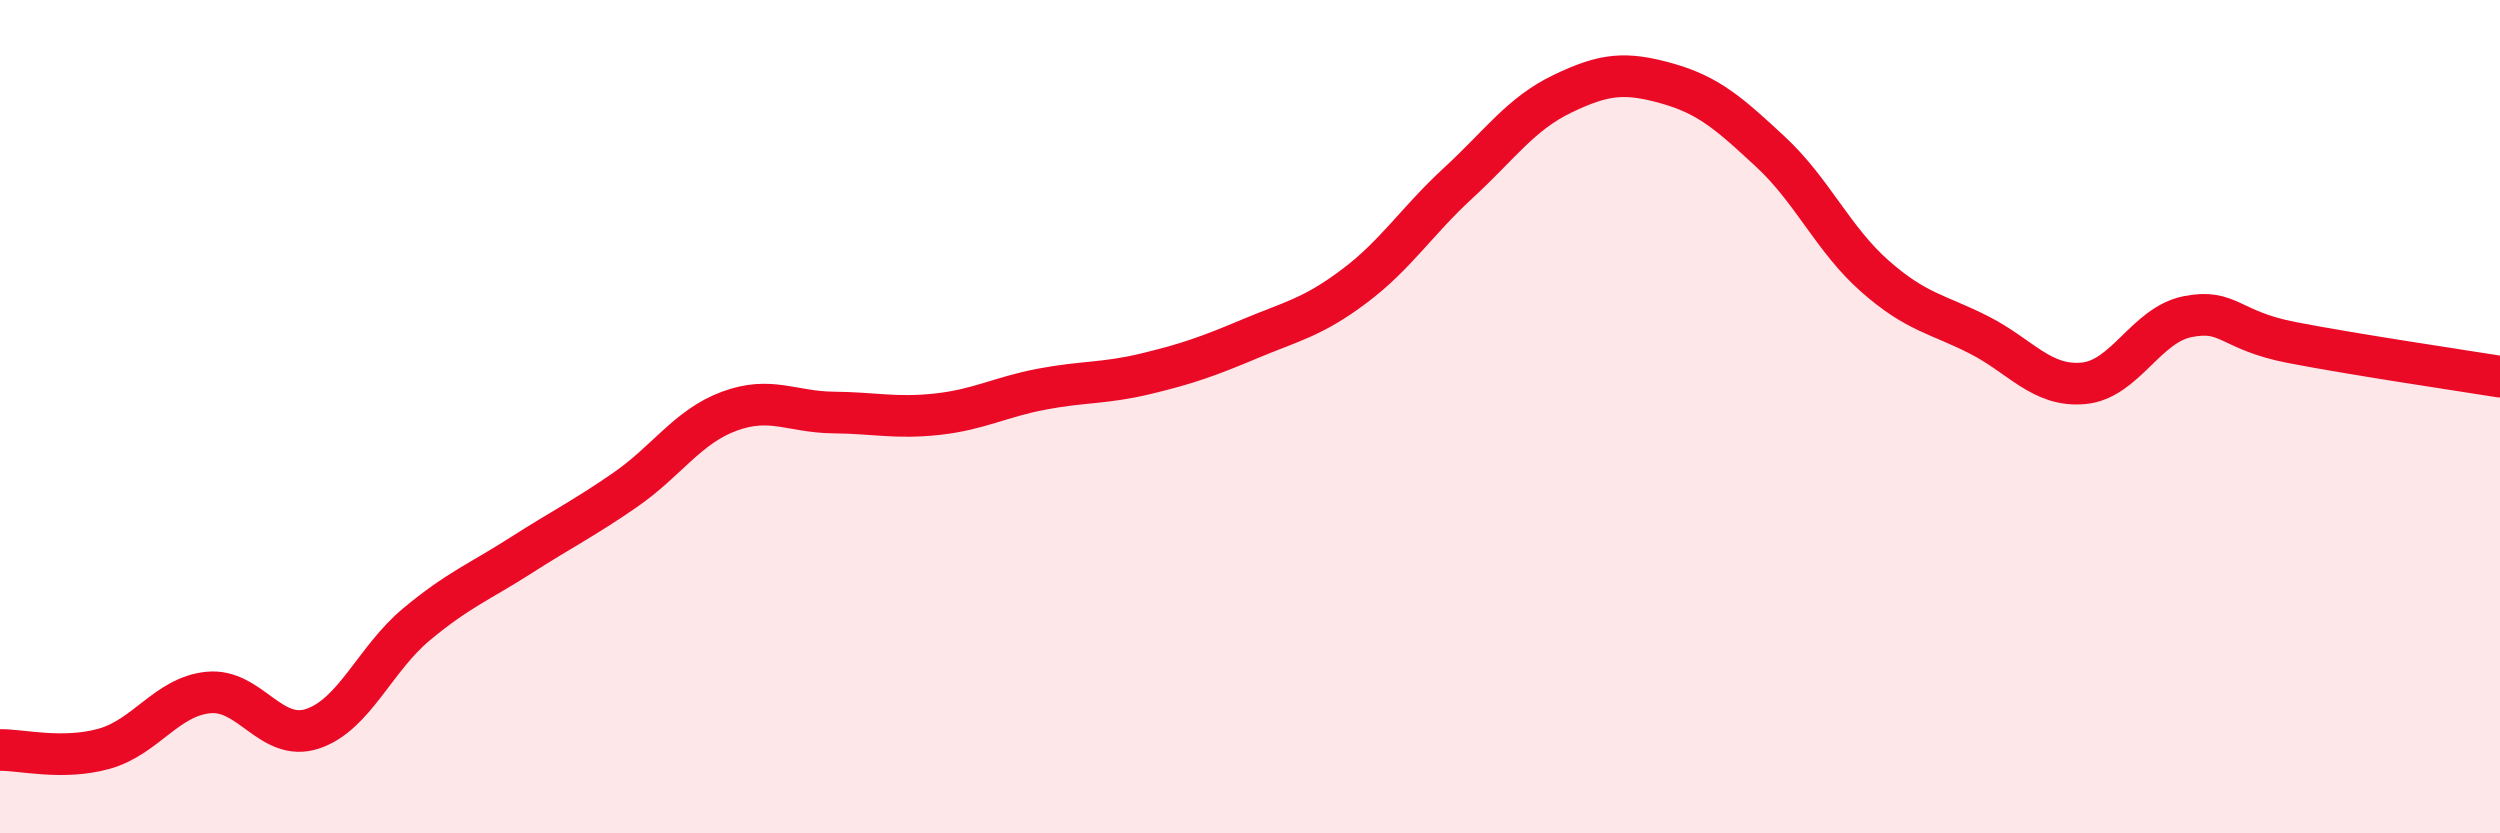 
    <svg width="60" height="20" viewBox="0 0 60 20" xmlns="http://www.w3.org/2000/svg">
      <path
        d="M 0,18 C 0.5,17.99 1.5,18.25 2.5,17.97 C 3.5,17.69 4,16.72 5,16.62 C 6,16.52 6.5,17.82 7.5,17.49 C 8.5,17.16 9,15.81 10,14.98 C 11,14.15 11.5,13.97 12.5,13.33 C 13.5,12.69 14,12.45 15,11.76 C 16,11.07 16.5,10.24 17.5,9.87 C 18.5,9.5 19,9.89 20,9.9 C 21,9.91 21.5,10.05 22.5,9.94 C 23.5,9.83 24,9.53 25,9.34 C 26,9.15 26.5,9.21 27.5,8.97 C 28.5,8.73 29,8.55 30,8.13 C 31,7.71 31.5,7.62 32.5,6.87 C 33.5,6.12 34,5.31 35,4.39 C 36,3.47 36.5,2.73 37.5,2.25 C 38.5,1.77 39,1.72 40,2 C 41,2.28 41.5,2.72 42.5,3.65 C 43.5,4.58 44,5.75 45,6.63 C 46,7.51 46.5,7.53 47.5,8.04 C 48.5,8.55 49,9.29 50,9.2 C 51,9.11 51.5,7.8 52.5,7.6 C 53.5,7.4 53.5,7.93 55,8.22 C 56.5,8.51 59,8.88 60,9.04L60 20L0 20Z"
        fill="#EB0A25"
        opacity="0.1"
        stroke-linecap="round"
        stroke-linejoin="round"
      />
      <path
        d="M 0,18 C 0.5,17.99 1.5,18.25 2.5,17.97 C 3.5,17.69 4,16.72 5,16.62 C 6,16.52 6.5,17.82 7.5,17.49 C 8.5,17.16 9,15.81 10,14.98 C 11,14.15 11.5,13.97 12.5,13.33 C 13.5,12.69 14,12.45 15,11.76 C 16,11.07 16.5,10.24 17.5,9.87 C 18.5,9.5 19,9.89 20,9.9 C 21,9.91 21.5,10.05 22.5,9.94 C 23.5,9.83 24,9.53 25,9.34 C 26,9.15 26.5,9.21 27.5,8.97 C 28.5,8.73 29,8.55 30,8.13 C 31,7.71 31.5,7.62 32.5,6.87 C 33.5,6.12 34,5.31 35,4.39 C 36,3.47 36.5,2.73 37.5,2.25 C 38.5,1.77 39,1.72 40,2 C 41,2.28 41.5,2.72 42.5,3.65 C 43.5,4.58 44,5.75 45,6.63 C 46,7.51 46.5,7.53 47.5,8.04 C 48.5,8.55 49,9.29 50,9.2 C 51,9.11 51.5,7.8 52.5,7.6 C 53.5,7.4 53.5,7.93 55,8.22 C 56.5,8.51 59,8.88 60,9.04"
        stroke="#EB0A25"
        stroke-width="1"
        fill="none"
        stroke-linecap="round"
        stroke-linejoin="round"
      />
    </svg>
  